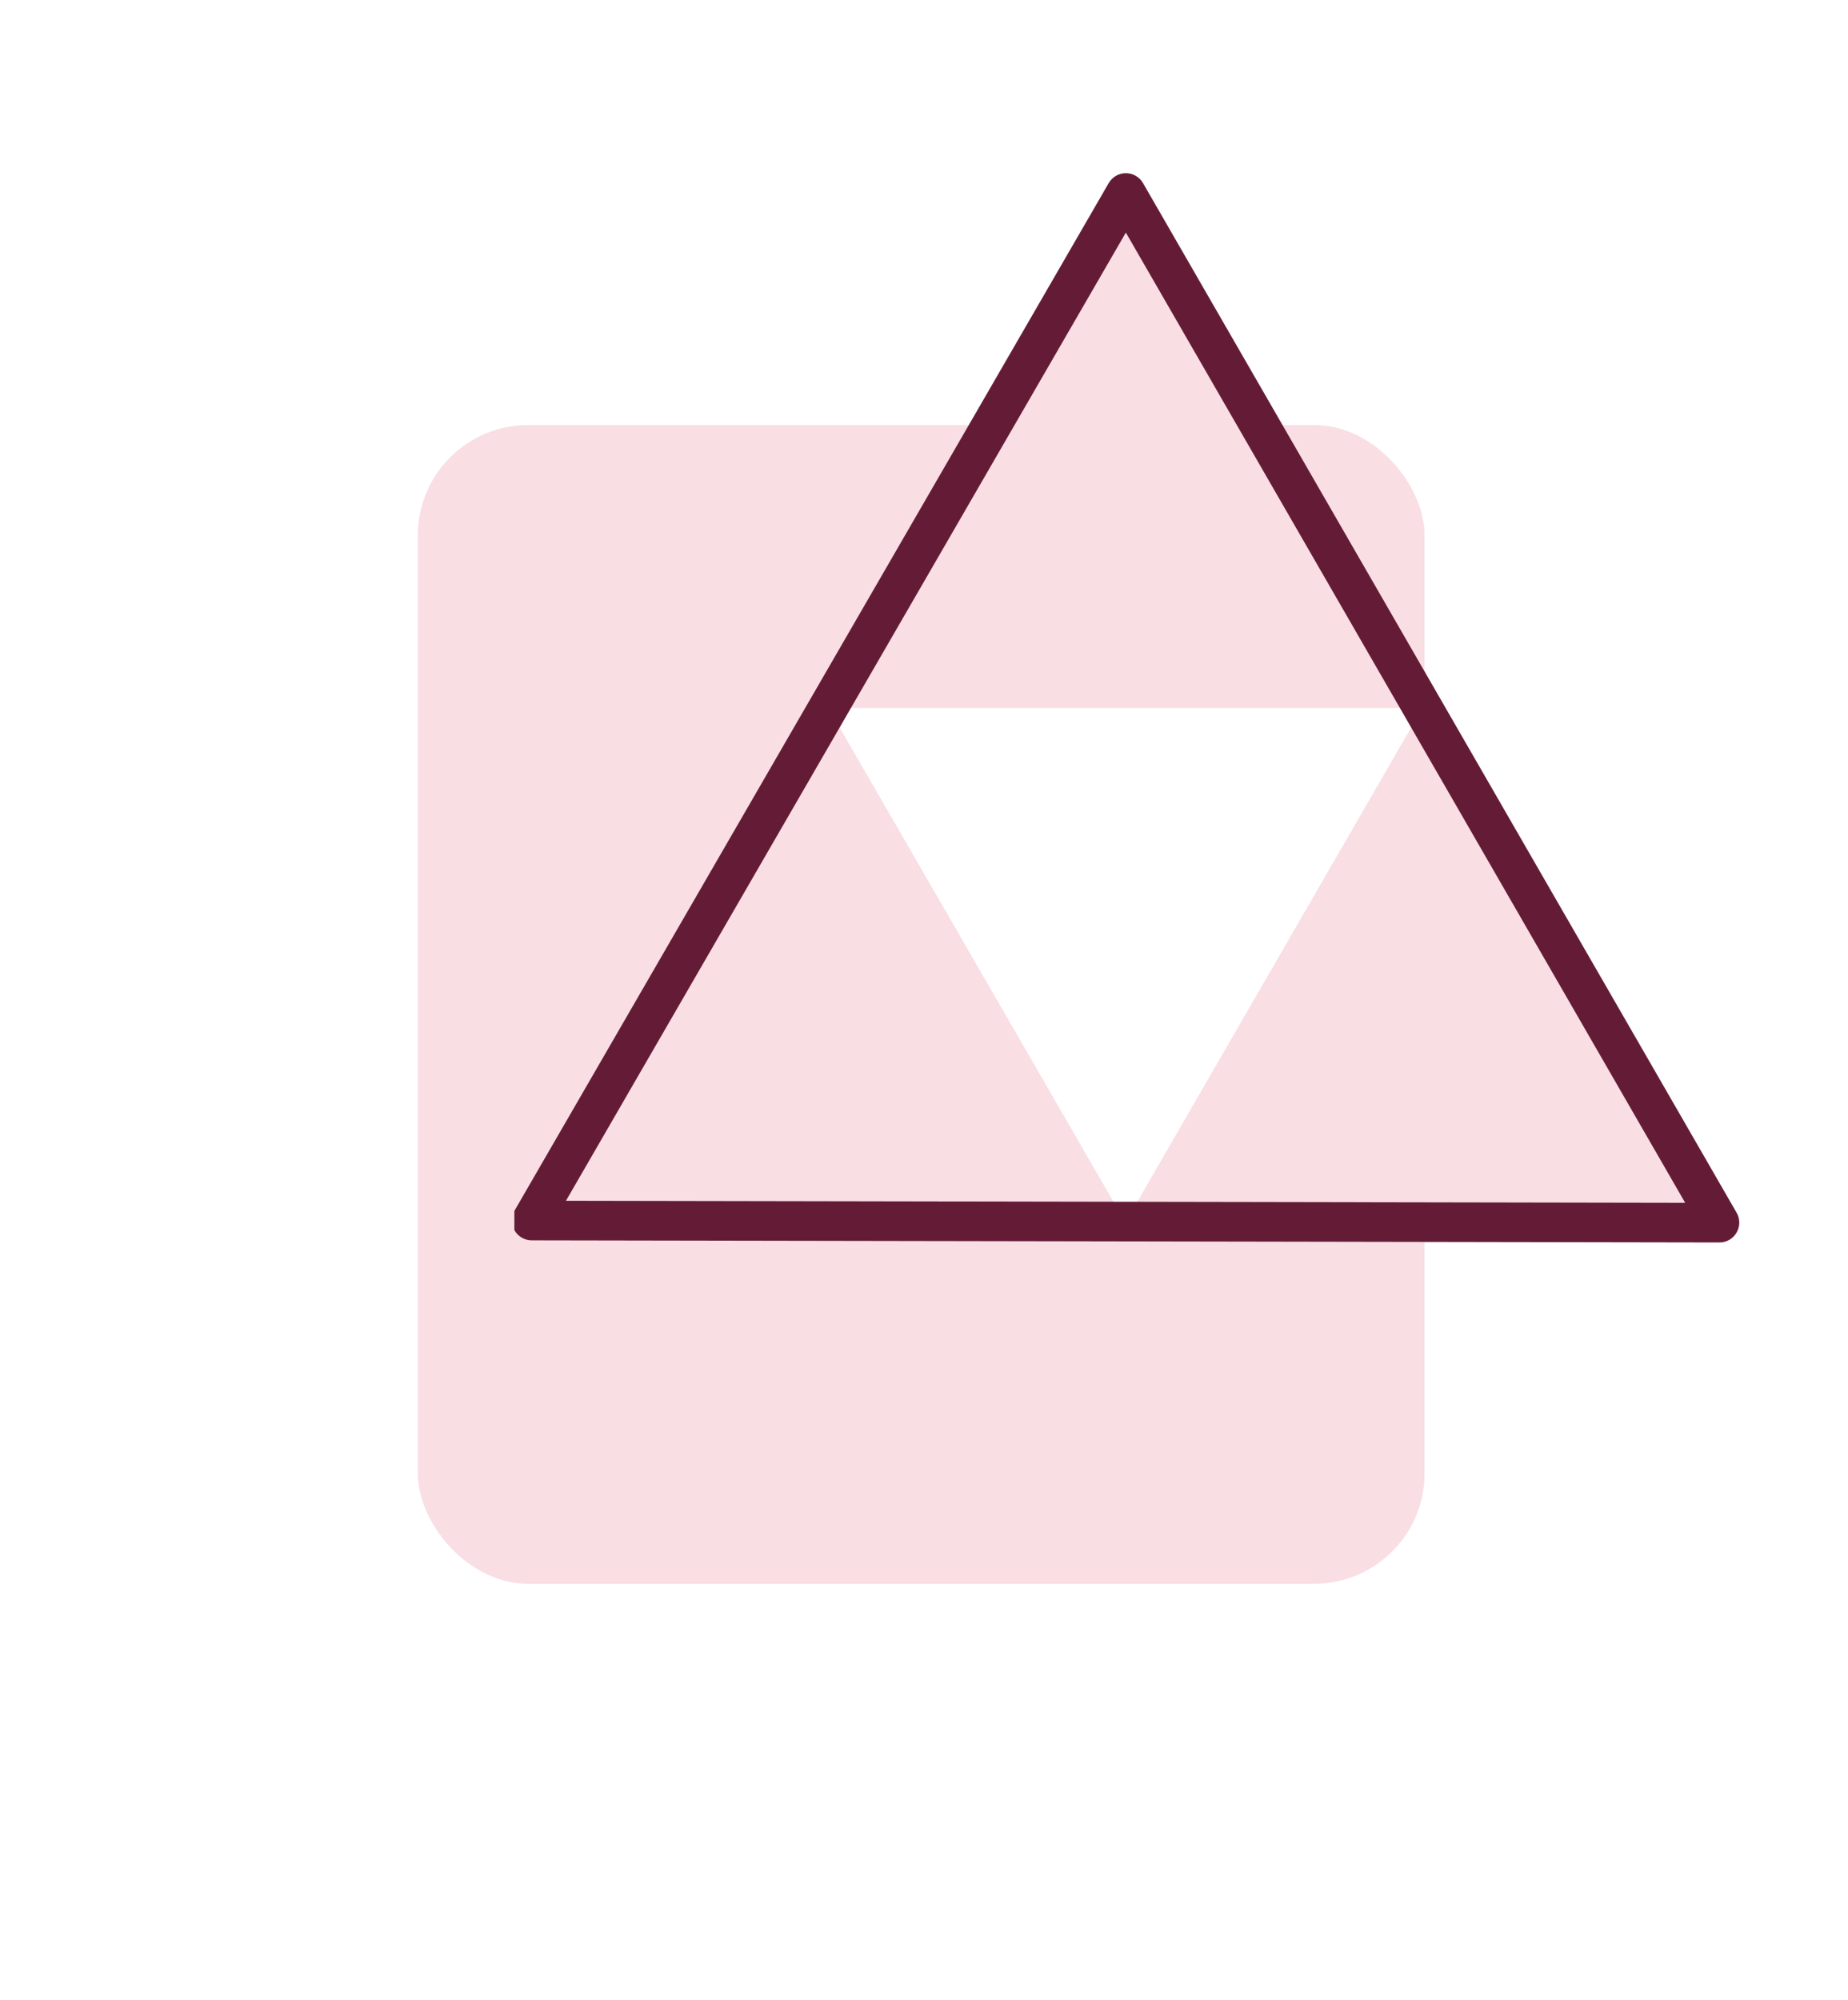 <svg width="134" height="145" viewBox="0 0 134 145" fill="none" xmlns="http://www.w3.org/2000/svg">
<g filter="url(#filter0_d_1726_24968)">
<rect x="30.297" y="30.812" width="73" height="84" rx="8" fill="#F9DEE4"/>
</g>
<g clip-path="url(#clip0_1726_24968)">
<path d="M103.158 51.312H60.047L81.558 88.557H81.647L103.158 51.312Z" fill="white"/>
<path d="M81.634 13.988L60.047 51.311H103.158L81.634 13.988Z" fill="#F9DEE4"/>
<path d="M124.681 88.635L103.159 51.312L81.648 88.557L124.681 88.635Z" fill="#F9DEE4"/>
<path d="M60.047 51.312L38.551 88.48L81.559 88.557L60.047 51.312Z" fill="#F9DEE4"/>
<path d="M124.681 90.071C124.68 90.071 124.68 90.071 124.679 90.071L38.549 89.916C38.038 89.915 37.563 89.642 37.309 89.197C37.052 88.752 37.054 88.207 37.311 87.761L80.394 13.271C80.651 12.827 81.123 12.555 81.637 12.555H81.638C82.15 12.555 82.625 12.829 82.88 13.272L125.925 87.918C126.182 88.364 126.182 88.909 125.923 89.355C125.668 89.798 125.193 90.071 124.681 90.071V90.071ZM41.038 87.049L122.194 87.197L81.636 16.861L41.038 87.049Z" fill="#641C36"/>
</g>
<defs>
<filter id="filter0_d_1726_24968" x="0.297" y="0.812" width="133" height="144" filterUnits="userSpaceOnUse" color-interpolation-filters="sRGB">
<feFlood flood-opacity="0" result="BackgroundImageFix"/>
<feColorMatrix in="SourceAlpha" type="matrix" values="0 0 0 0 0 0 0 0 0 0 0 0 0 0 0 0 0 0 127 0" result="hardAlpha"/>
<feOffset/>
<feGaussianBlur stdDeviation="15"/>
<feComposite in2="hardAlpha" operator="out"/>
<feColorMatrix type="matrix" values="0 0 0 0 0.053 0 0 0 0 0.161 0 0 0 0 0.196 0 0 0 0.08 0"/>
<feBlend mode="normal" in2="BackgroundImageFix" result="effect1_dropShadow_1726_24968"/>
<feBlend mode="normal" in="SourceGraphic" in2="effect1_dropShadow_1726_24968" result="shape"/>
</filter>
<clipPath id="clip0_1726_24968">
<rect width="89" height="89" fill="white" transform="translate(37.297 6.812)"/>
</clipPath>
</defs>
</svg>
